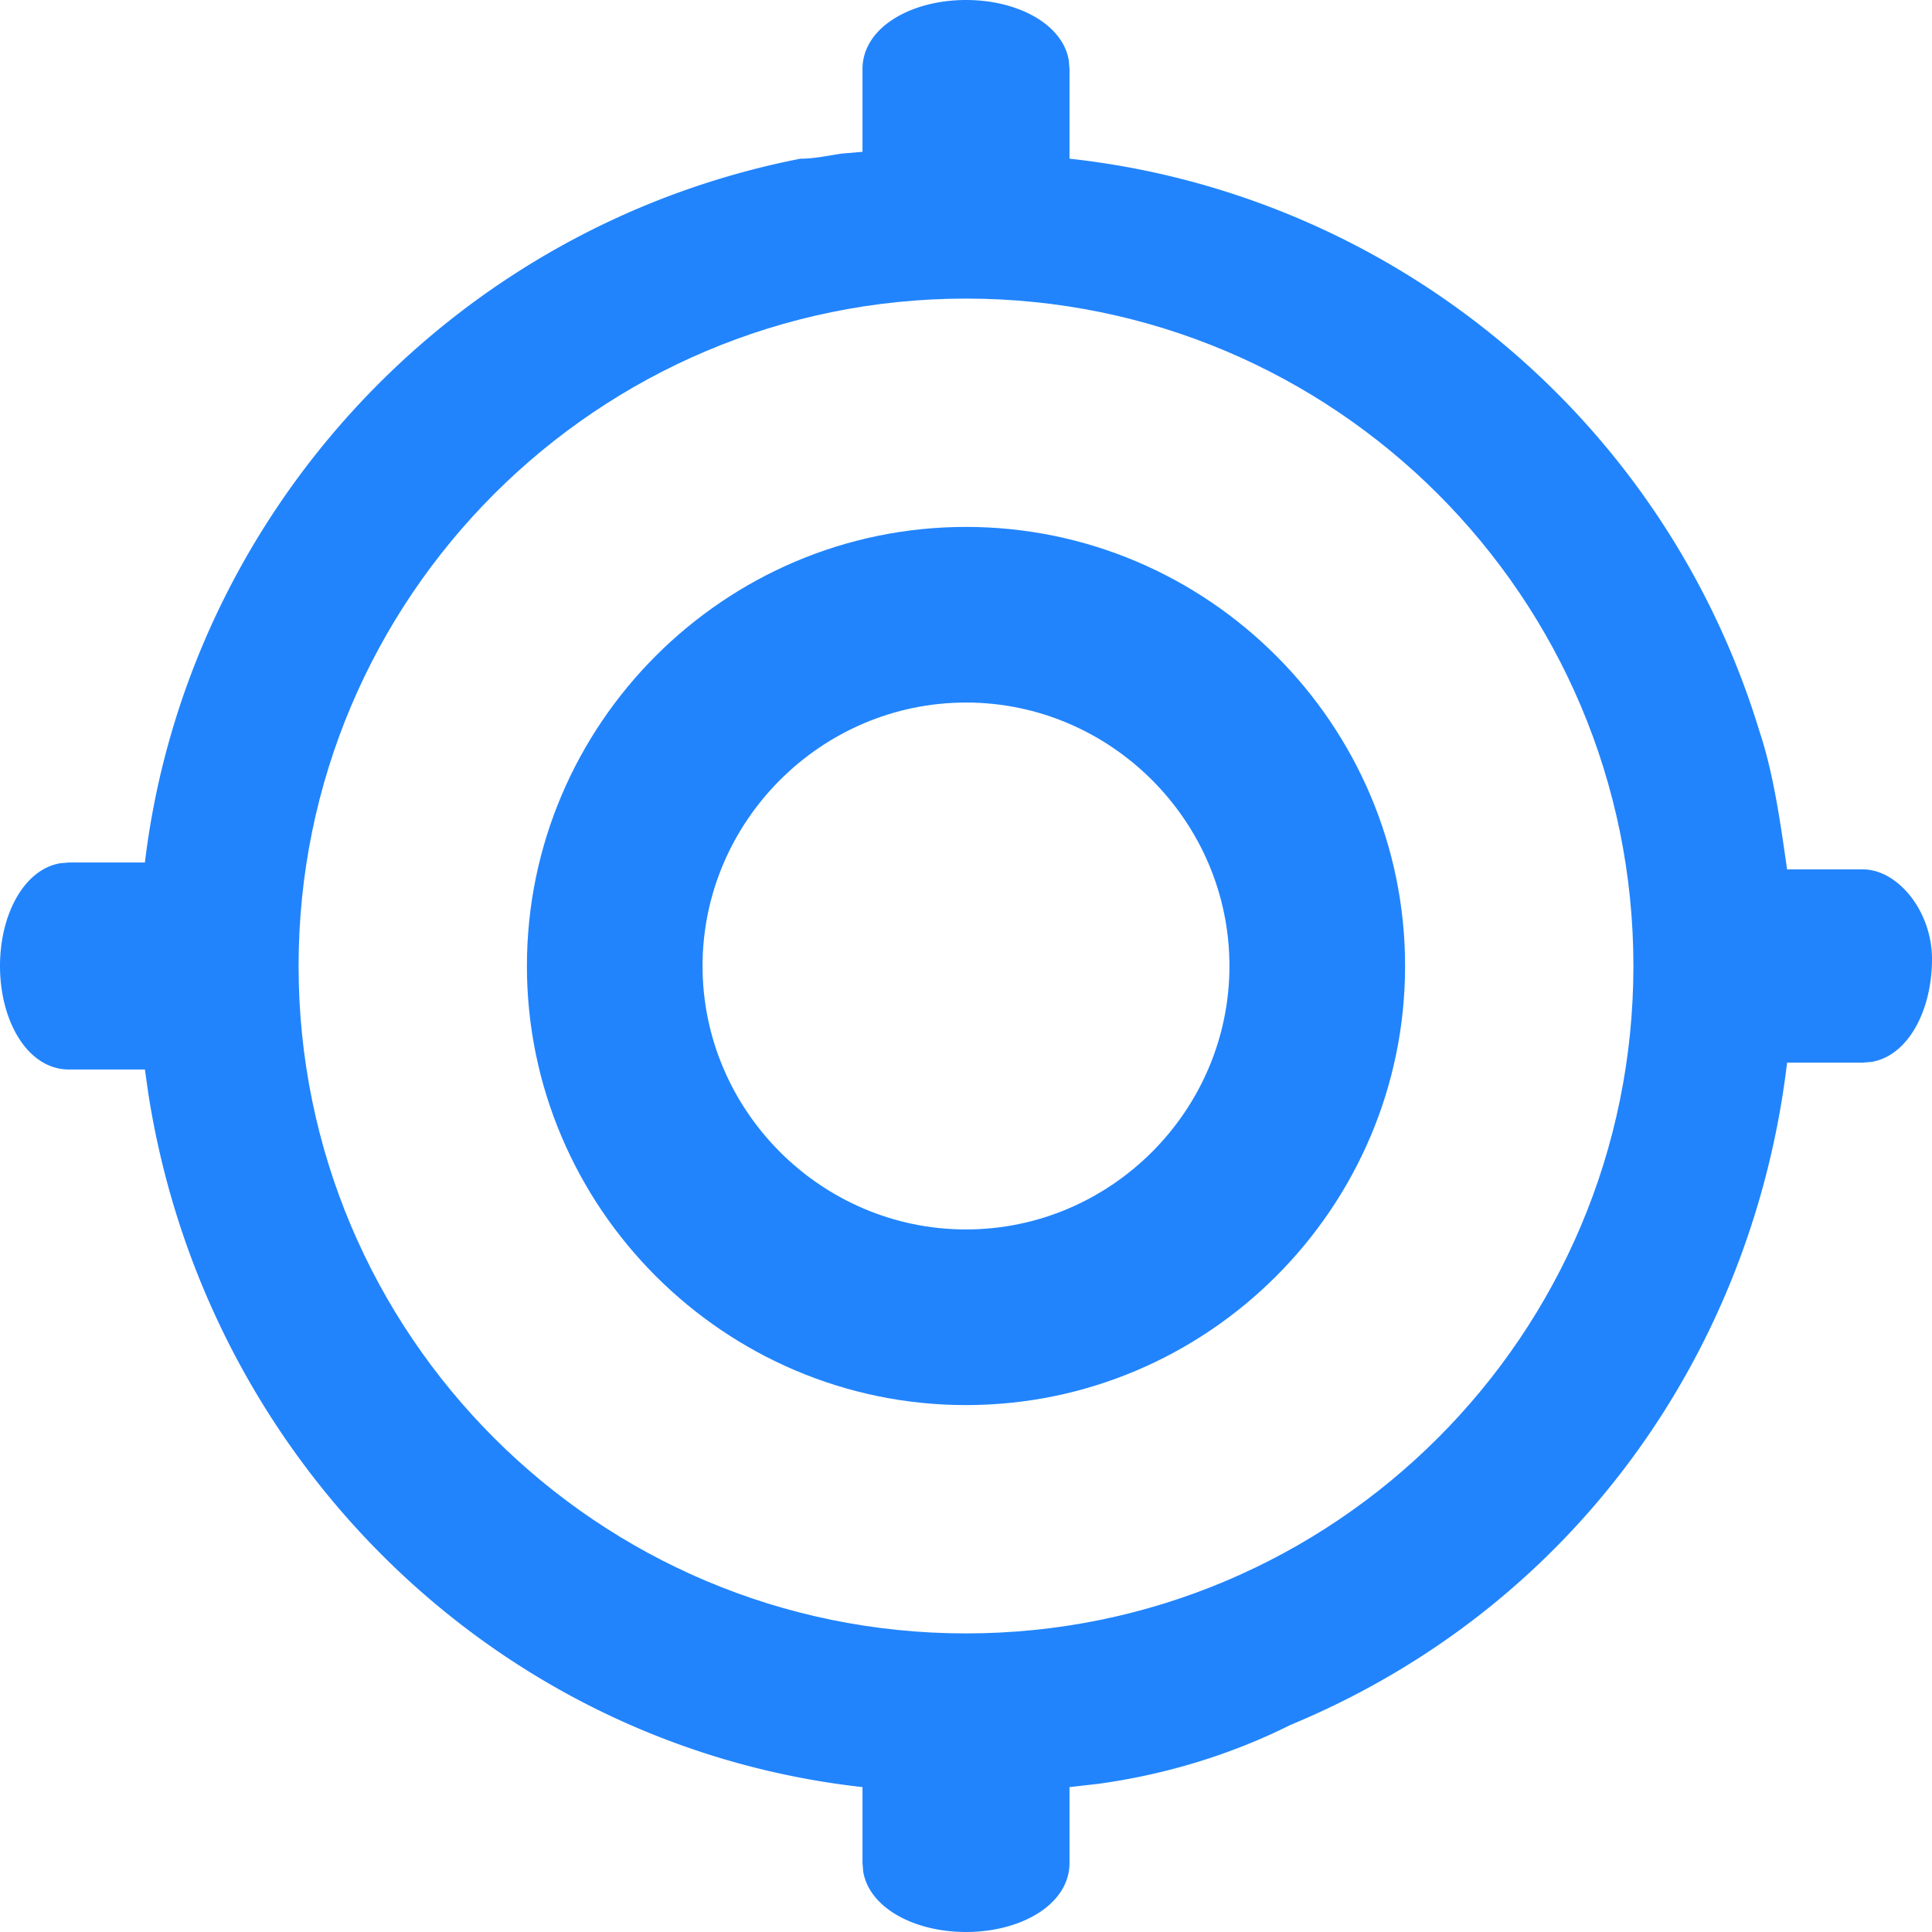 <svg width="100" height="100" xmlns="http://www.w3.org/2000/svg"><g fill="#2184FD" fill-rule="nonzero"><path d="M50 0c2.653 0 4.998 1.232 5.32 3.123l.037.448v4.643C71.786 10 86.071 21.43 91.071 37.857c.572 1.714.915 3.657 1.212 5.646L92.5 45h3.929c1.785 0 3.571 2.143 3.571 4.643 0 2.653-1.232 4.998-3.123 5.32l-.448.037H92.5c-1.786 15-11.071 28.214-25.714 34.286-3.125 1.562-6.524 2.578-9.956 3.047l-1.473.167v3.929c0 2.142-2.5 3.571-5.357 3.571-2.653 0-4.998-1.232-5.32-3.123l-.037-.448V92.5C25.767 90.403 10.655 75.648 7.677 56.605L7.5 55.357H3.571C1.43 55.357 0 52.857 0 50c0-2.653 1.232-4.998 3.123-5.32l.448-.037H7.5C9.643 26.786 23.214 11.786 41.429 8.214c.714 0 1.428-.158 2.142-.264l1.072-.093V3.571C44.643 1.43 47.143 0 50 0zm1.682 15.127-7.008.005-.947.16-.85.117-.55.046-.702.154c-13.946 3.246-24.56 14.731-26.738 28.697l-.166 1.203-.557 4.614.55 4.316c2.029 15.937 14.193 28.44 29.573 30.684l1.159.149 4.09.45 5.163-.465a25.17 25.17 0 0 0 7.66-1.93l1.641-.76c11.46-4.75 19.225-14.93 21.105-27.155l.173-1.272.536-4.508-.649-4.536-.24-1.564-.22-1.241c-.036-.185-.072-.361-.108-.53l-.227-.935-.256-.851c-3.963-13.02-15.081-22.45-28.298-24.372l-1.245-.159-2.89-.317z"/><path d="M50 9.09c22.593 0 40.91 18.317 40.91 40.91 0 22.593-18.317 40.91-40.91 40.91C27.407 90.91 9.09 72.592 9.09 50 9.09 27.407 27.408 9.09 50 9.09zm0 6.365C30.921 15.455 15.455 30.92 15.455 50S30.92 84.545 50 84.545 84.545 69.08 84.545 50 69.08 15.455 50 15.455z"/><path d="M50 27.273C37.49 27.273 27.273 37.49 27.273 50S37.49 72.727 50 72.727 72.727 62.51 72.727 50 62.51 27.273 50 27.273zm0 9.09c7.49 0 13.636 6.147 13.636 13.637S57.49 63.636 50 63.636c-7.49 0-13.636-6.146-13.636-13.636 0-7.49 6.146-13.636 13.636-13.636z"/></g></svg>